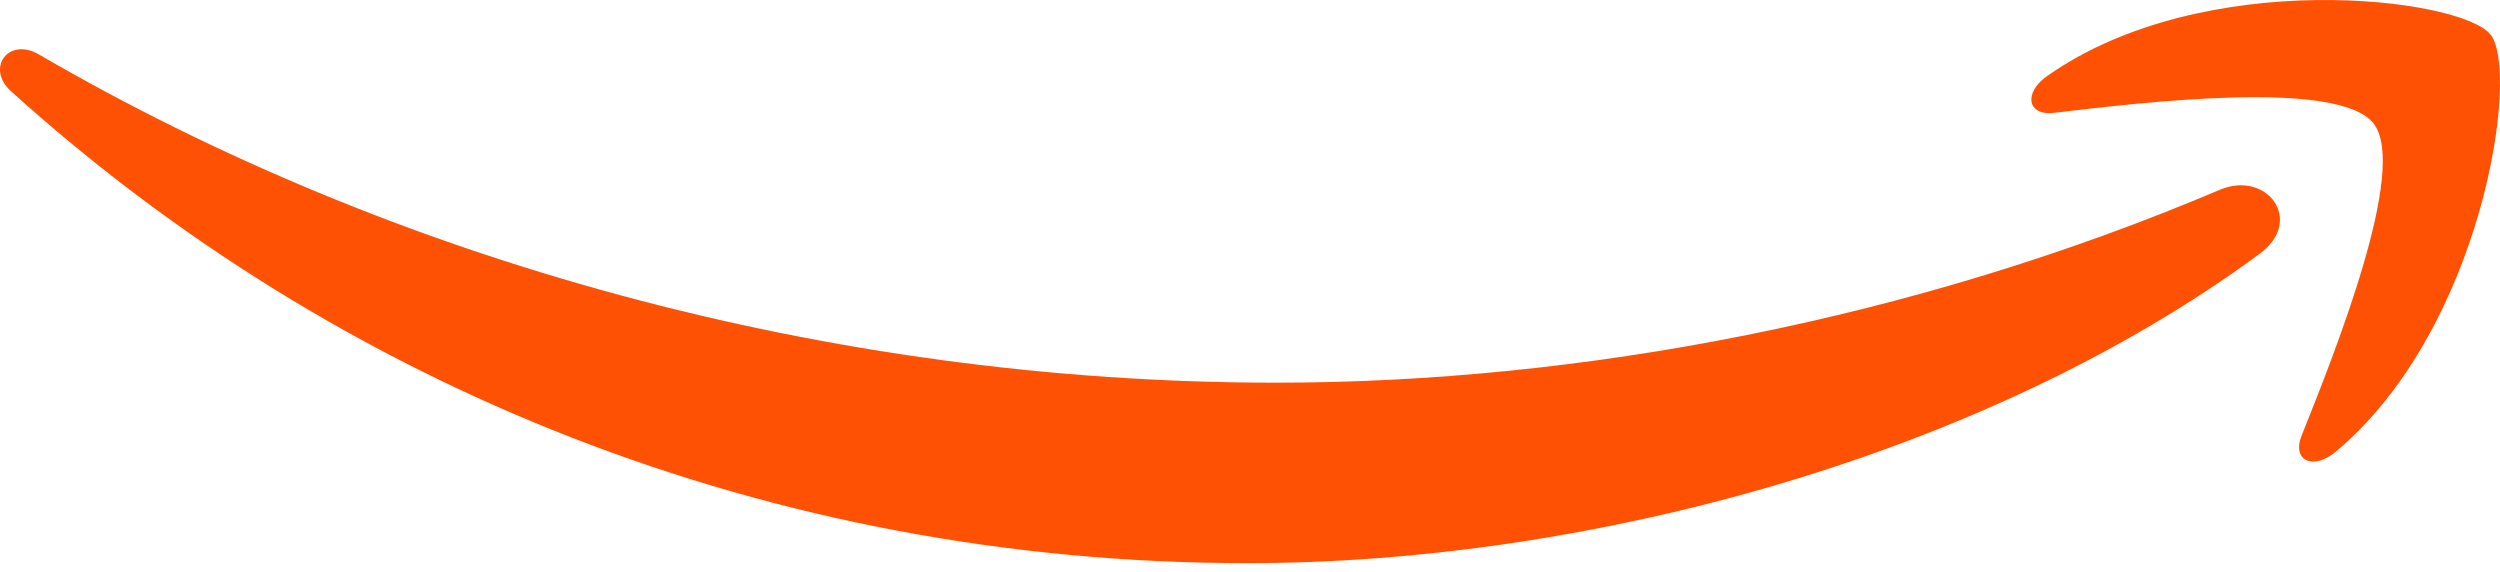 <svg width="223" height="51" viewBox="0 0 223 51" fill="none" xmlns="http://www.w3.org/2000/svg">
<path fill-rule="evenodd" clip-rule="evenodd" d="M201.573 22.63C177.153 40.629 141.758 50.232 111.284 50.232C68.555 50.232 30.088 34.428 0.986 8.143C-1.301 6.076 0.748 3.259 3.491 4.869C34.898 23.142 73.731 34.135 113.846 34.135C140.898 34.135 170.66 28.538 198.024 16.923C202.158 15.167 205.615 19.63 201.573 22.63Z" fill="#FF5104"/>
<path fill-rule="evenodd" clip-rule="evenodd" d="M211.724 11.015C208.614 7.027 191.091 9.131 183.226 10.064C180.83 10.357 180.463 8.271 182.622 6.771C196.578 -3.052 219.48 -0.216 222.151 3.076C224.821 6.387 221.455 29.343 208.34 40.3C206.328 41.983 204.407 41.087 205.304 38.855C208.248 31.502 214.852 15.021 211.724 11.015Z" fill="#FF5104"/>
</svg>
